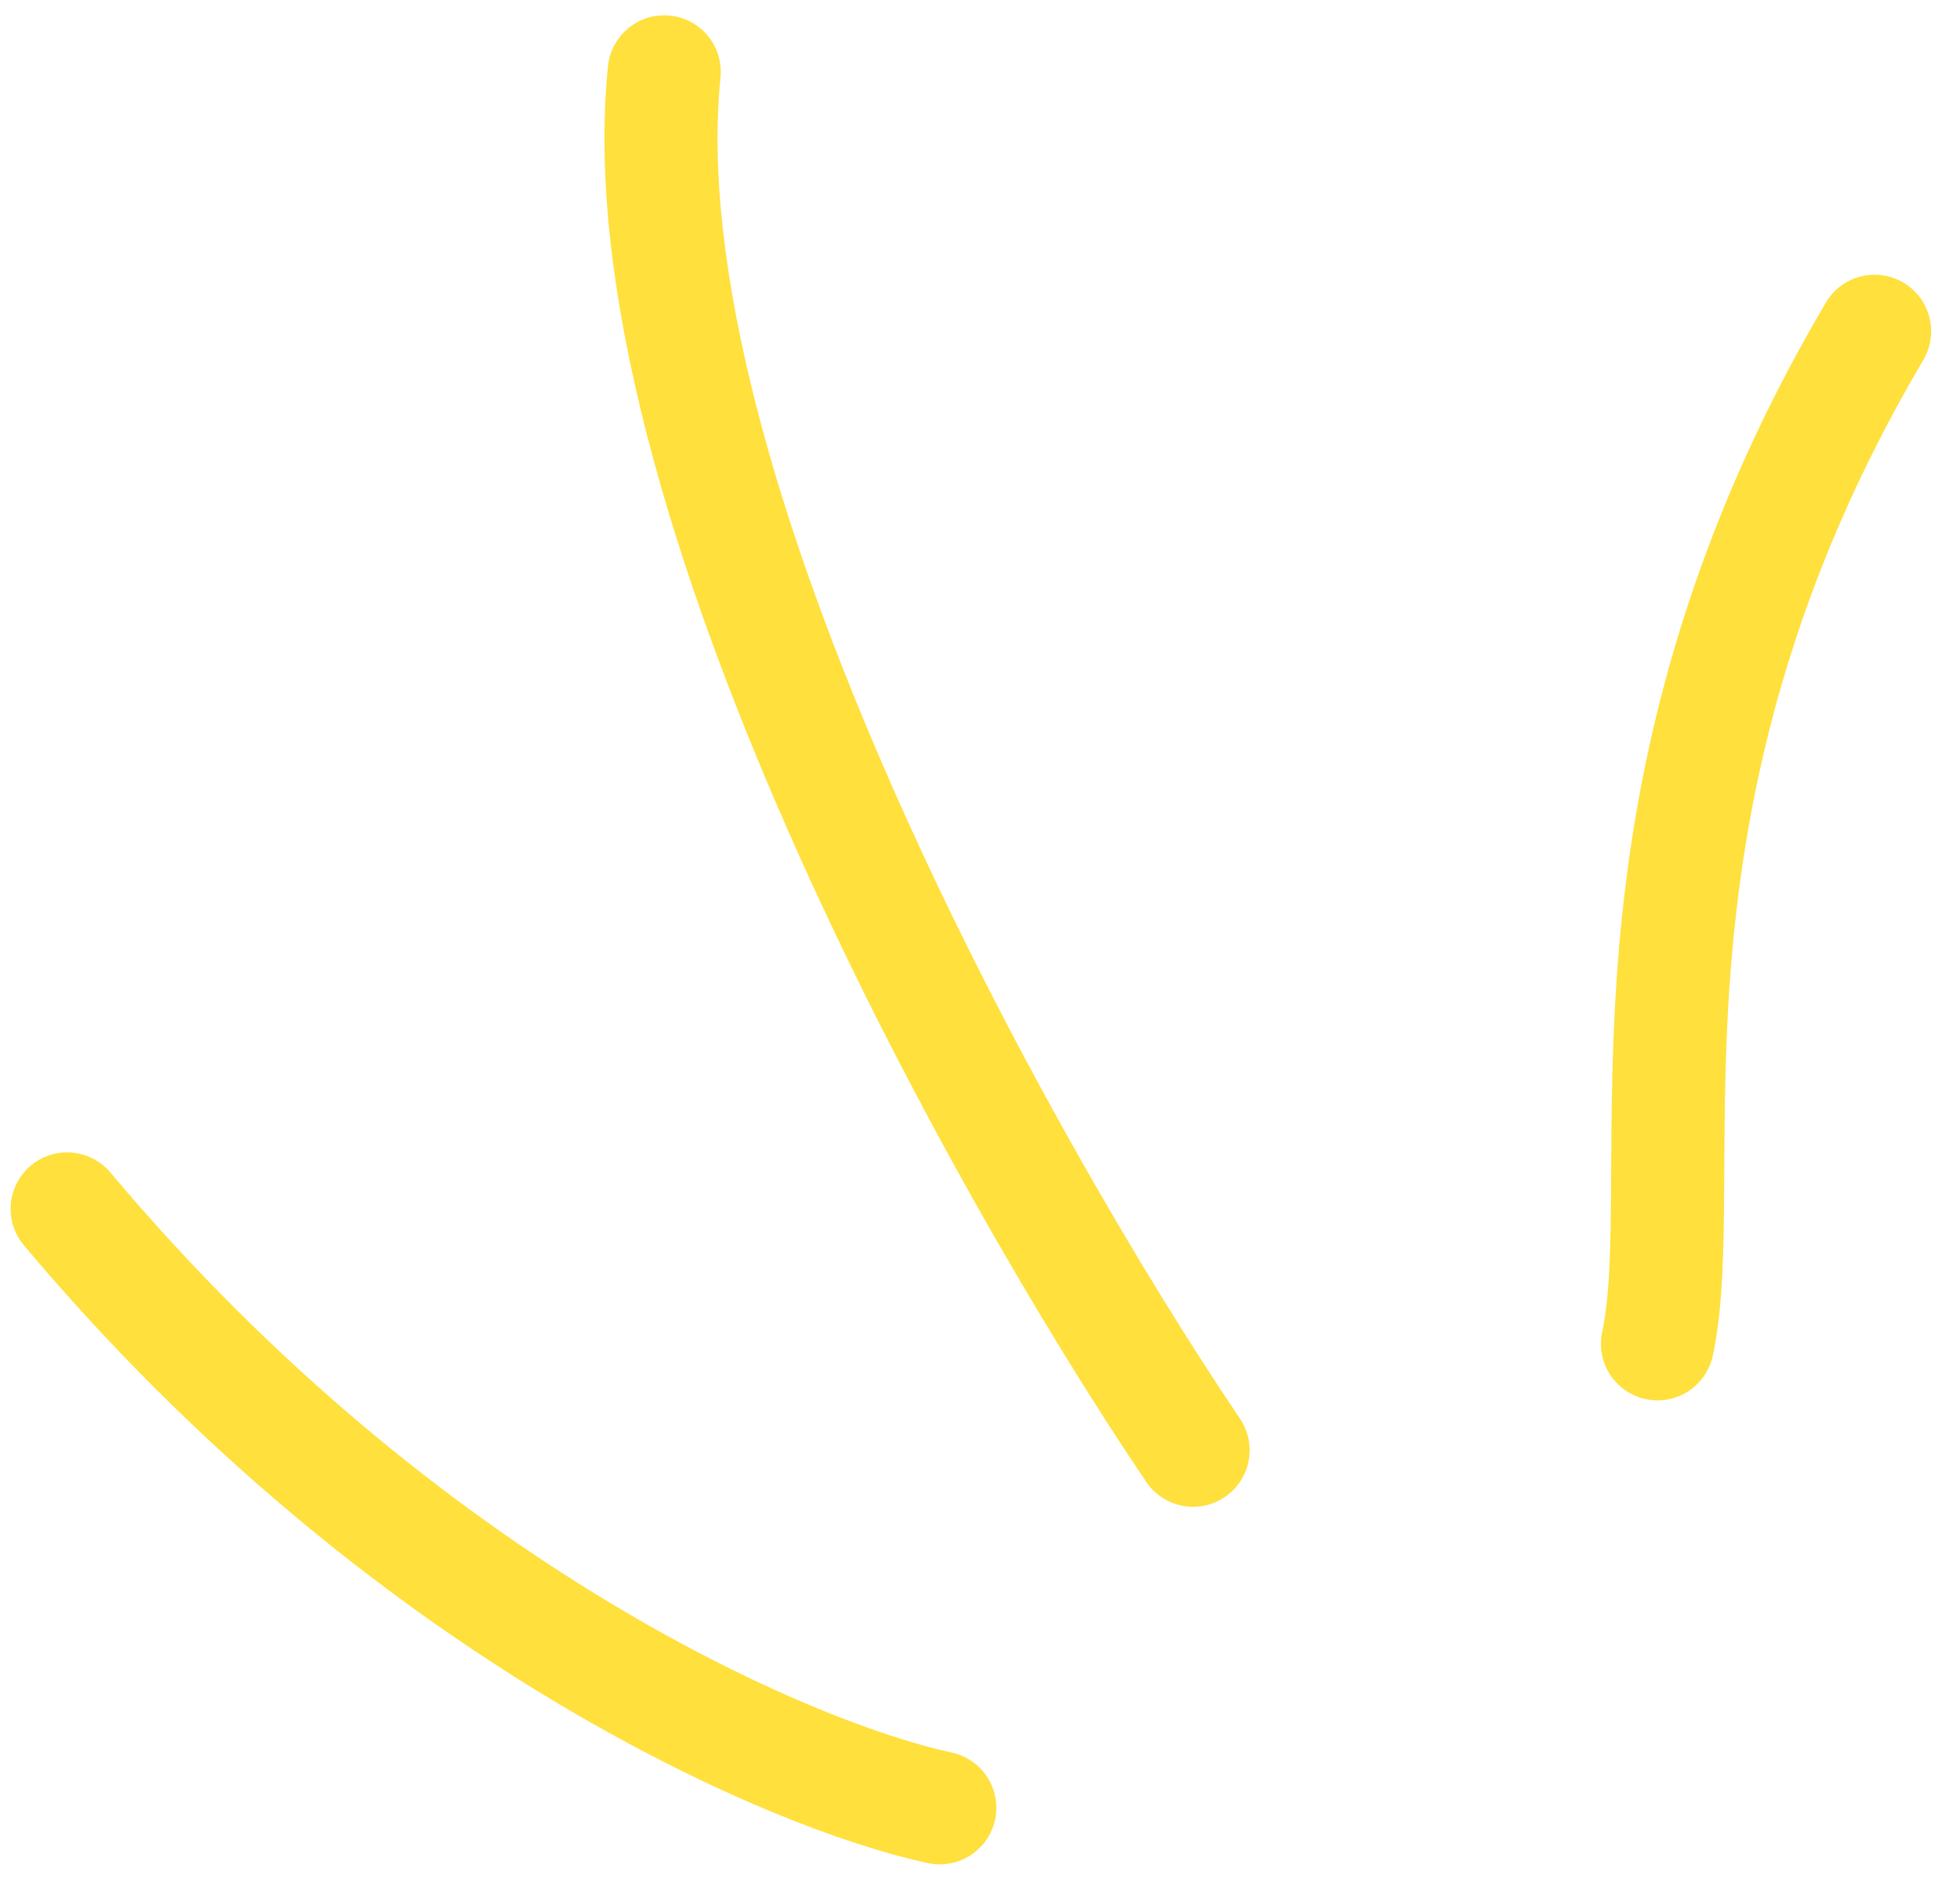 <svg width="56" height="54" viewBox="0 0 56 54" fill="none" xmlns="http://www.w3.org/2000/svg">
<path d="M47.357 38.4C48.391 33.578 45.633 22.899 53.56 9.466M34.088 41.441C28.554 33.249 17.784 13.903 18.978 2.053M26.851 51.658C22.561 50.739 11.57 46.029 1.919 34.545" stroke="#FFE03C" stroke-width="3.231" stroke-linecap="round" stroke-linejoin="round"/>
</svg>
